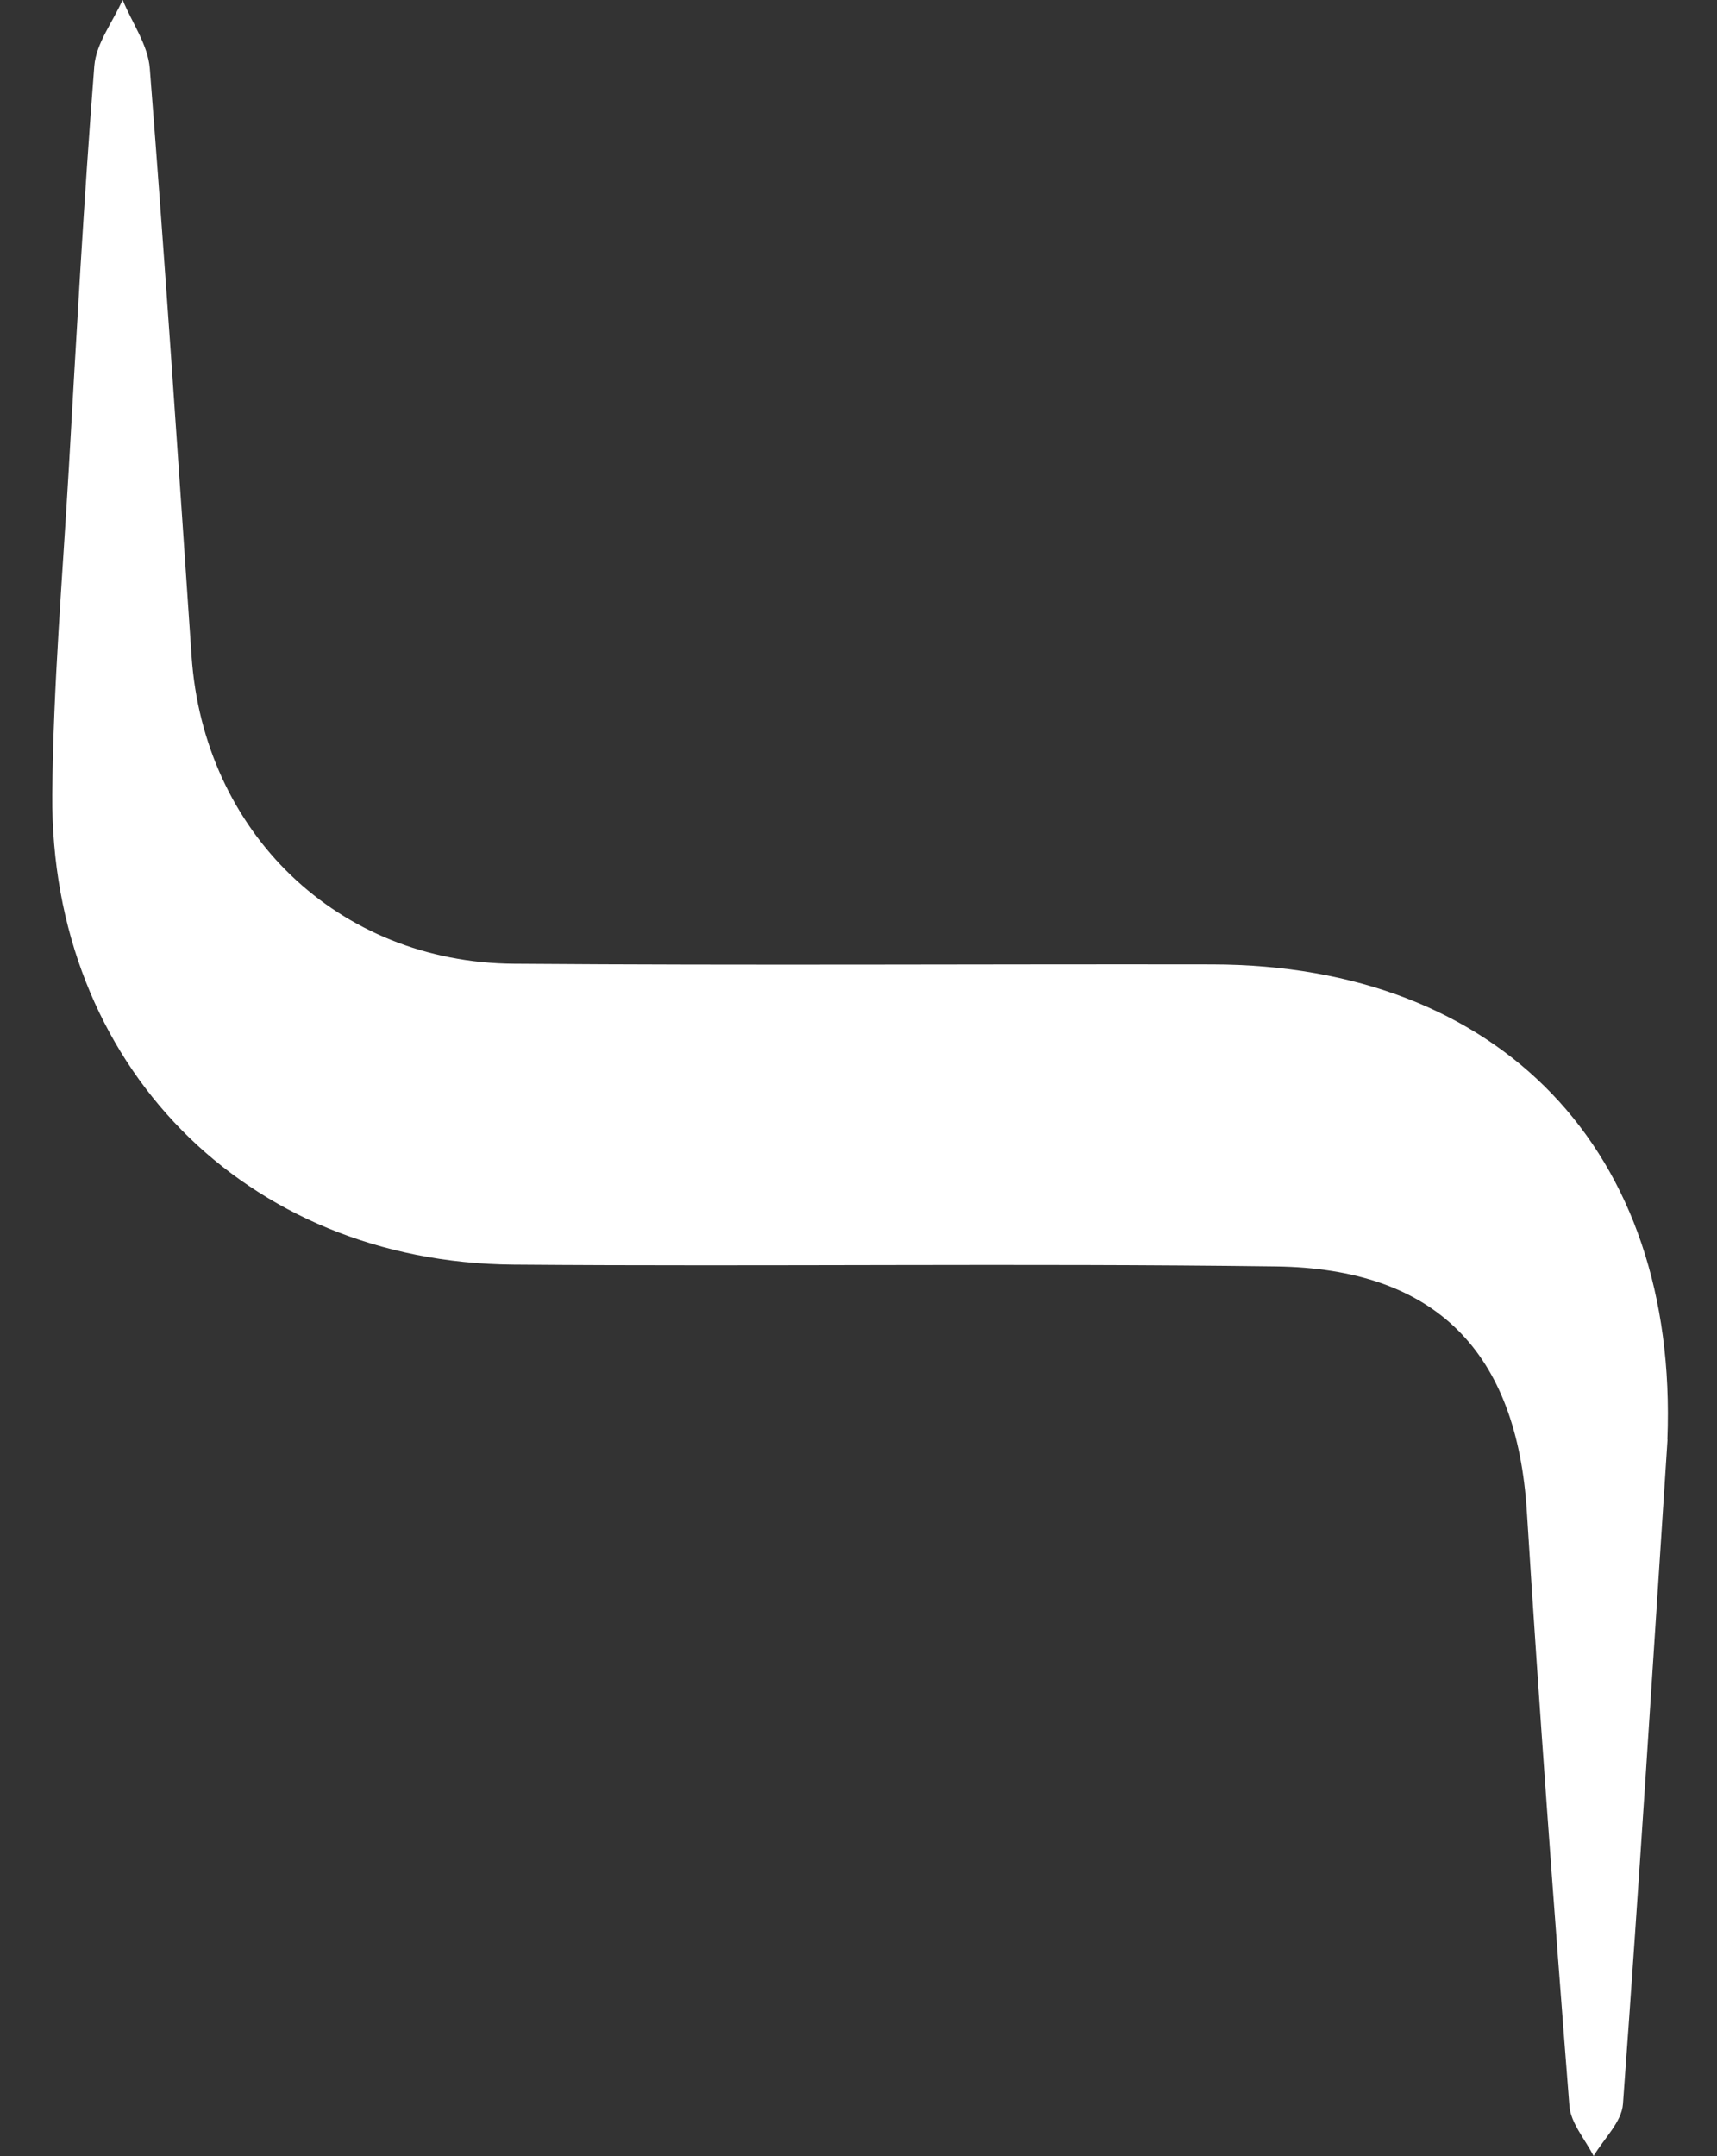 <?xml version="1.0" encoding="UTF-8"?>
<svg id="Layer_1" xmlns="http://www.w3.org/2000/svg" version="1.1" viewBox="0 0 134 168.26">
  <rect x="0" y="0" width="134" height="168.26" fill="#333333" stroke="none"/>
  <!-- Generator: Adobe Illustrator 29.6.1, SVG Export Plug-In . SVG Version: 2.1.1 Build 9)  -->
  <defs>
    <style>
      .st0 {
        fill: #fff;
      }
    </style>
  </defs>
  <path class="st0" d="M130.14,112.34c-1.13,17.29-2.21,34.58-3.48,51.86-.1,1.4-1.49,2.7-2.29,4.05-.66-1.3-1.79-2.57-1.89-3.92-1.21-15.45-2.35-30.9-3.32-46.37-.78-12.41-7.05-18.97-19.61-19.13-19.82-.26-39.66.02-59.48-.14-20.93-.17-36.15-15.64-35.99-36.67.07-8.49.8-16.97,1.29-25.45.6-10.48,1.17-20.96,1.99-31.42.14-1.77,1.45-3.44,2.21-5.16.73,1.78,1.98,3.52,2.12,5.34,1.2,15.28,2.22,30.58,3.26,45.87.94,13.75,11.41,23.91,25.17,24.01,18.16.14,36.32.02,54.48.05,22.5.04,36.4,14.56,35.53,37.07h0Z"/>
</svg>